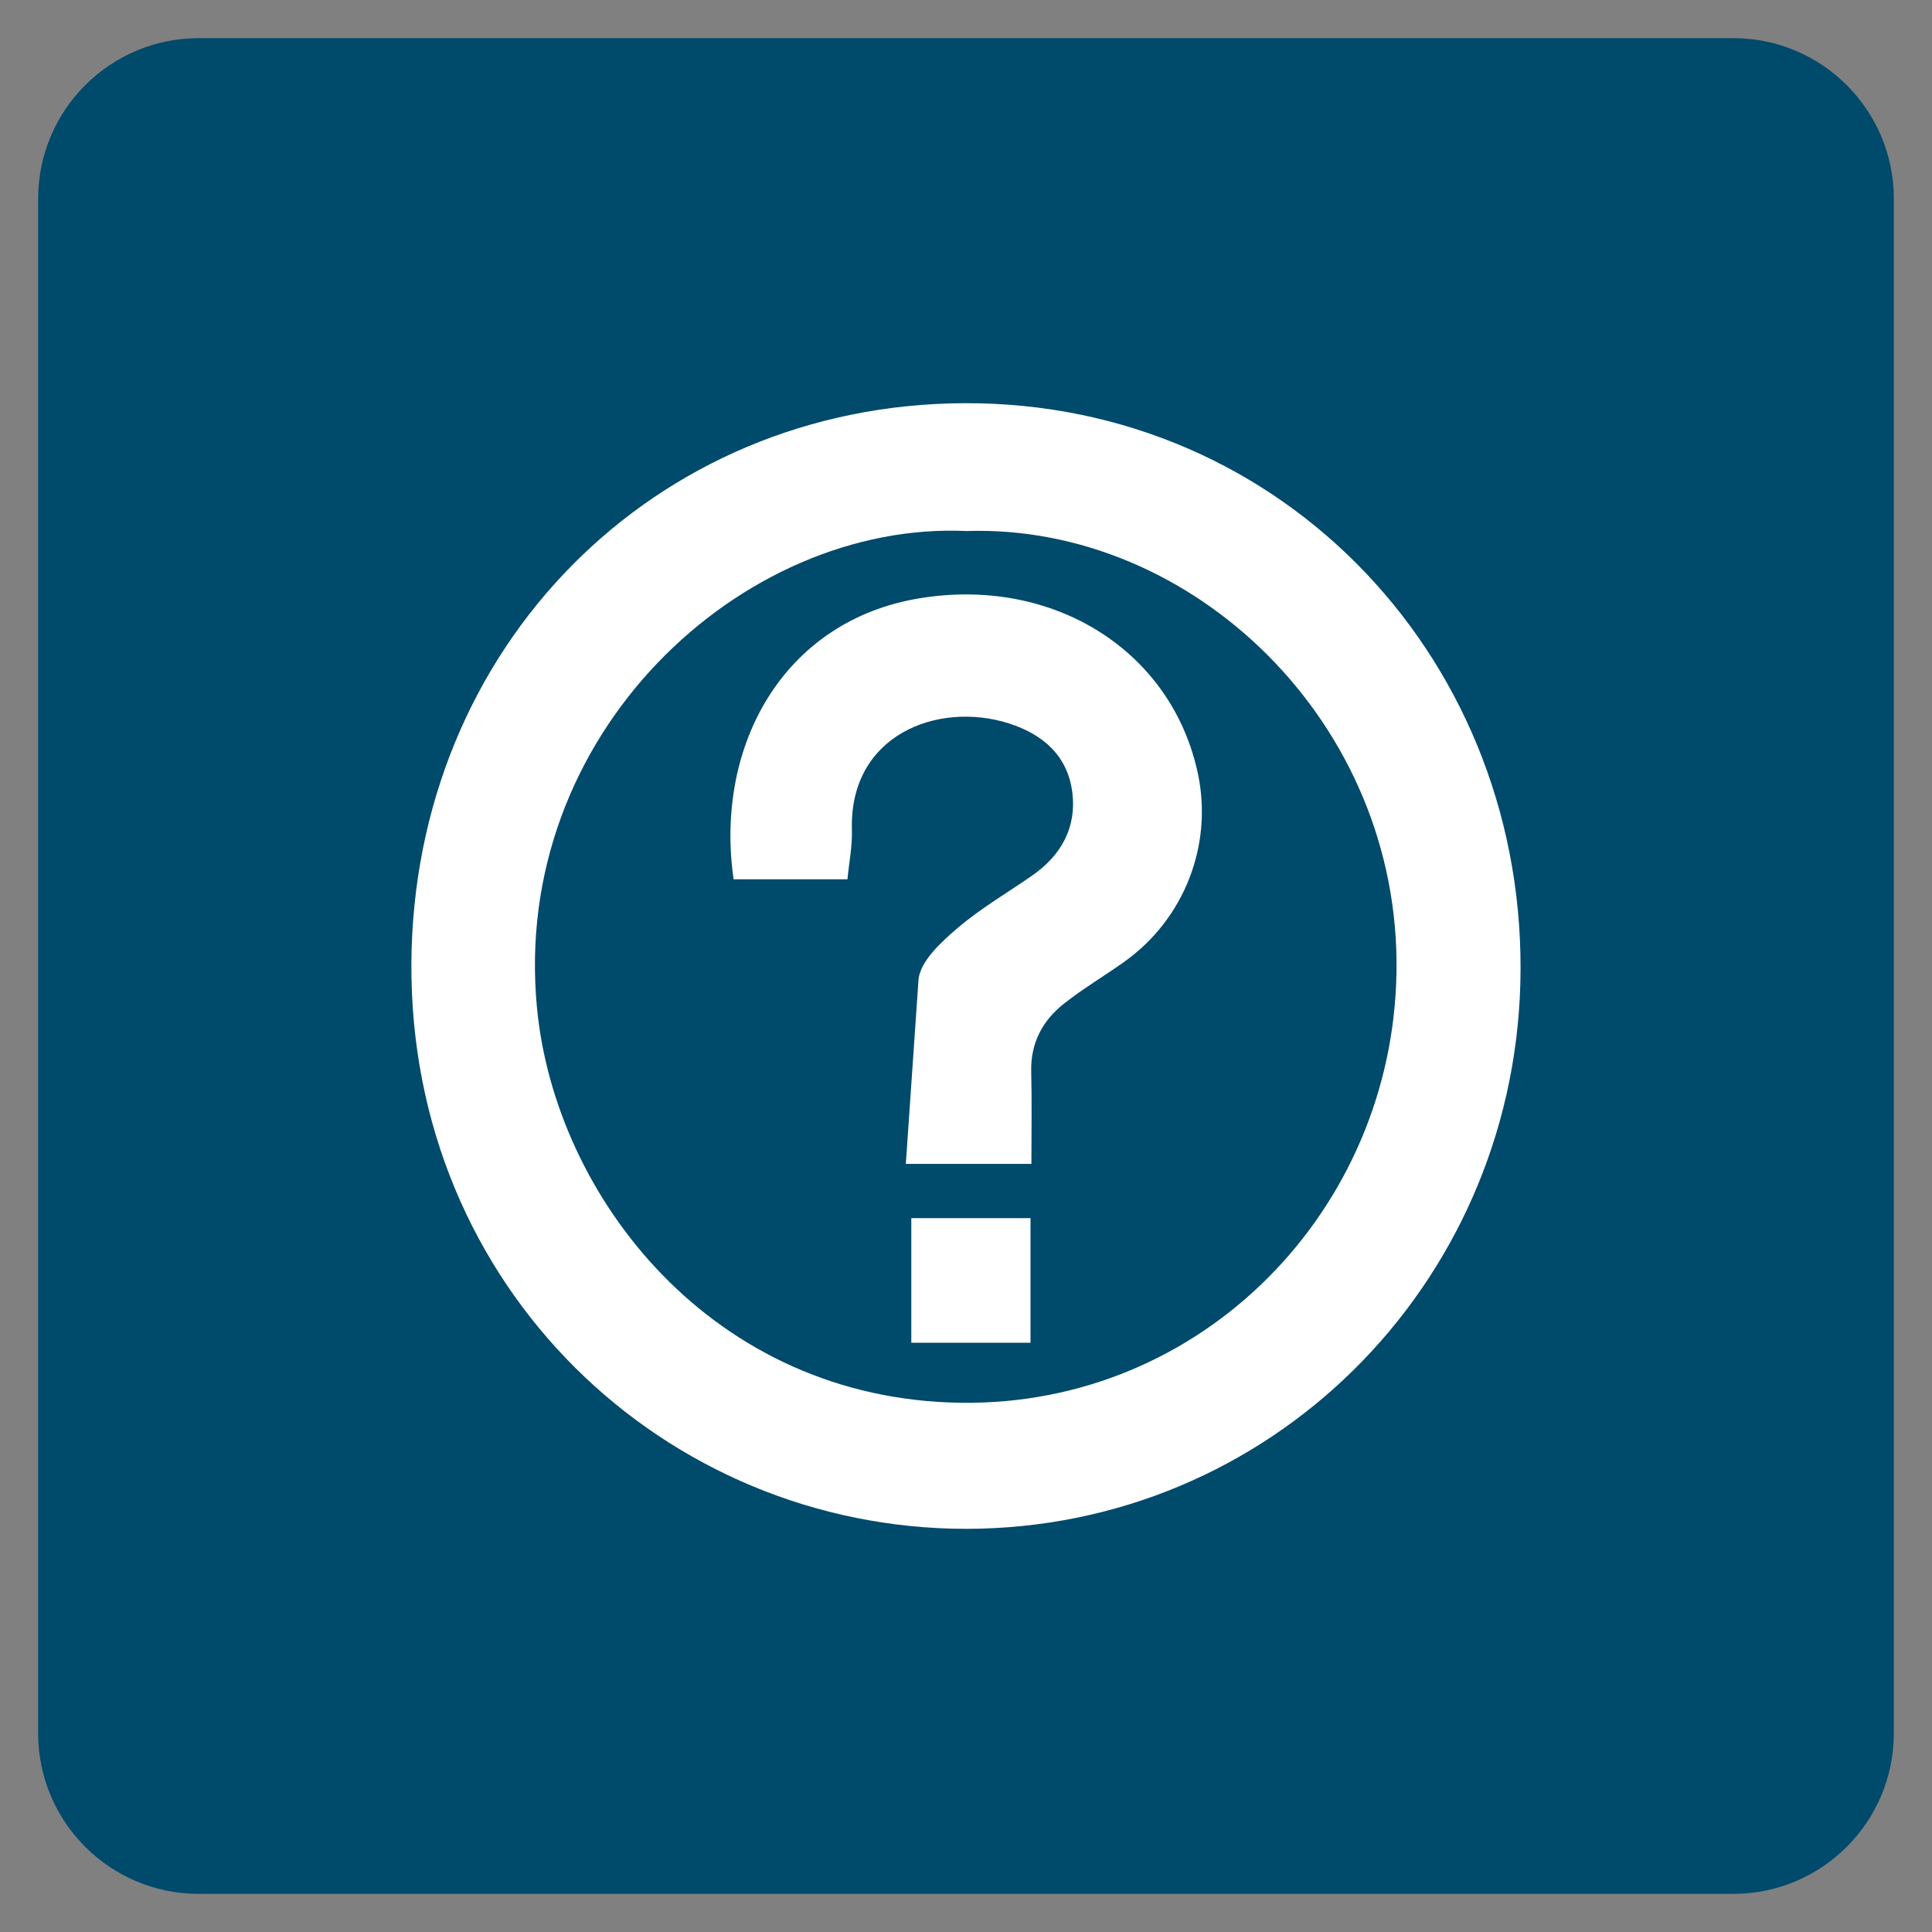 <svg xmlns="http://www.w3.org/2000/svg" baseProfile="tiny" width="70.866" height="70.866" xmlns:v="https://vecta.io/nano"><rect width="100%" height="100%" fill="#808080" stroke="none"/><path fill="#004a6c" d="M69.466 63.575c0 3.255-2.639 5.893-5.893 5.893H7.291c-3.254 0-5.892-2.638-5.892-5.893V7.291c0-3.254 2.638-5.892 5.892-5.892h56.283c3.254 0 5.893 2.638 5.893 5.892v56.284z"/><path d="M35.438 56.078c-11.029-.007-20.422-8.826-20.348-20.755.072-11.58 8.902-20.492 20.283-20.534 11.76-.044 20.717 9.566 20.393 21.301-.307 11.099-9.206 19.979-20.328 19.988zm.013-36.6c-8.229-.378-16.729 7.437-15.753 17.505.67 6.926 6.436 14.36 15.568 14.471 8.848.108 15.81-7.07 15.957-15.778.157-9.186-7.501-16.466-15.772-16.198zm2.381 23.213h-4.606l.467-6.786c.089-.674.828-1.346 1.415-1.851.849-.727 1.832-1.299 2.755-1.94 1.062-.739 1.632-1.769 1.47-3.046-.17-1.34-1.063-2.131-2.335-2.536-2.583-.82-5.849.409-5.75 3.902.017.6-.104 1.203-.163 1.818h-4.177c-.704-4.902 1.831-9.493 6.834-10.309 4.929-.804 9.266 1.951 10.204 6.468.533 2.563-.482 5.276-2.697 6.86-.731.522-1.512.982-2.216 1.538-.792.622-1.235 1.447-1.208 2.5.027 1.093.007 2.186.007 3.382zm-.033 1.99v4.571h-4.372v-4.571h4.372z" fill-rule="evenodd" fill="#fff"/></svg>
